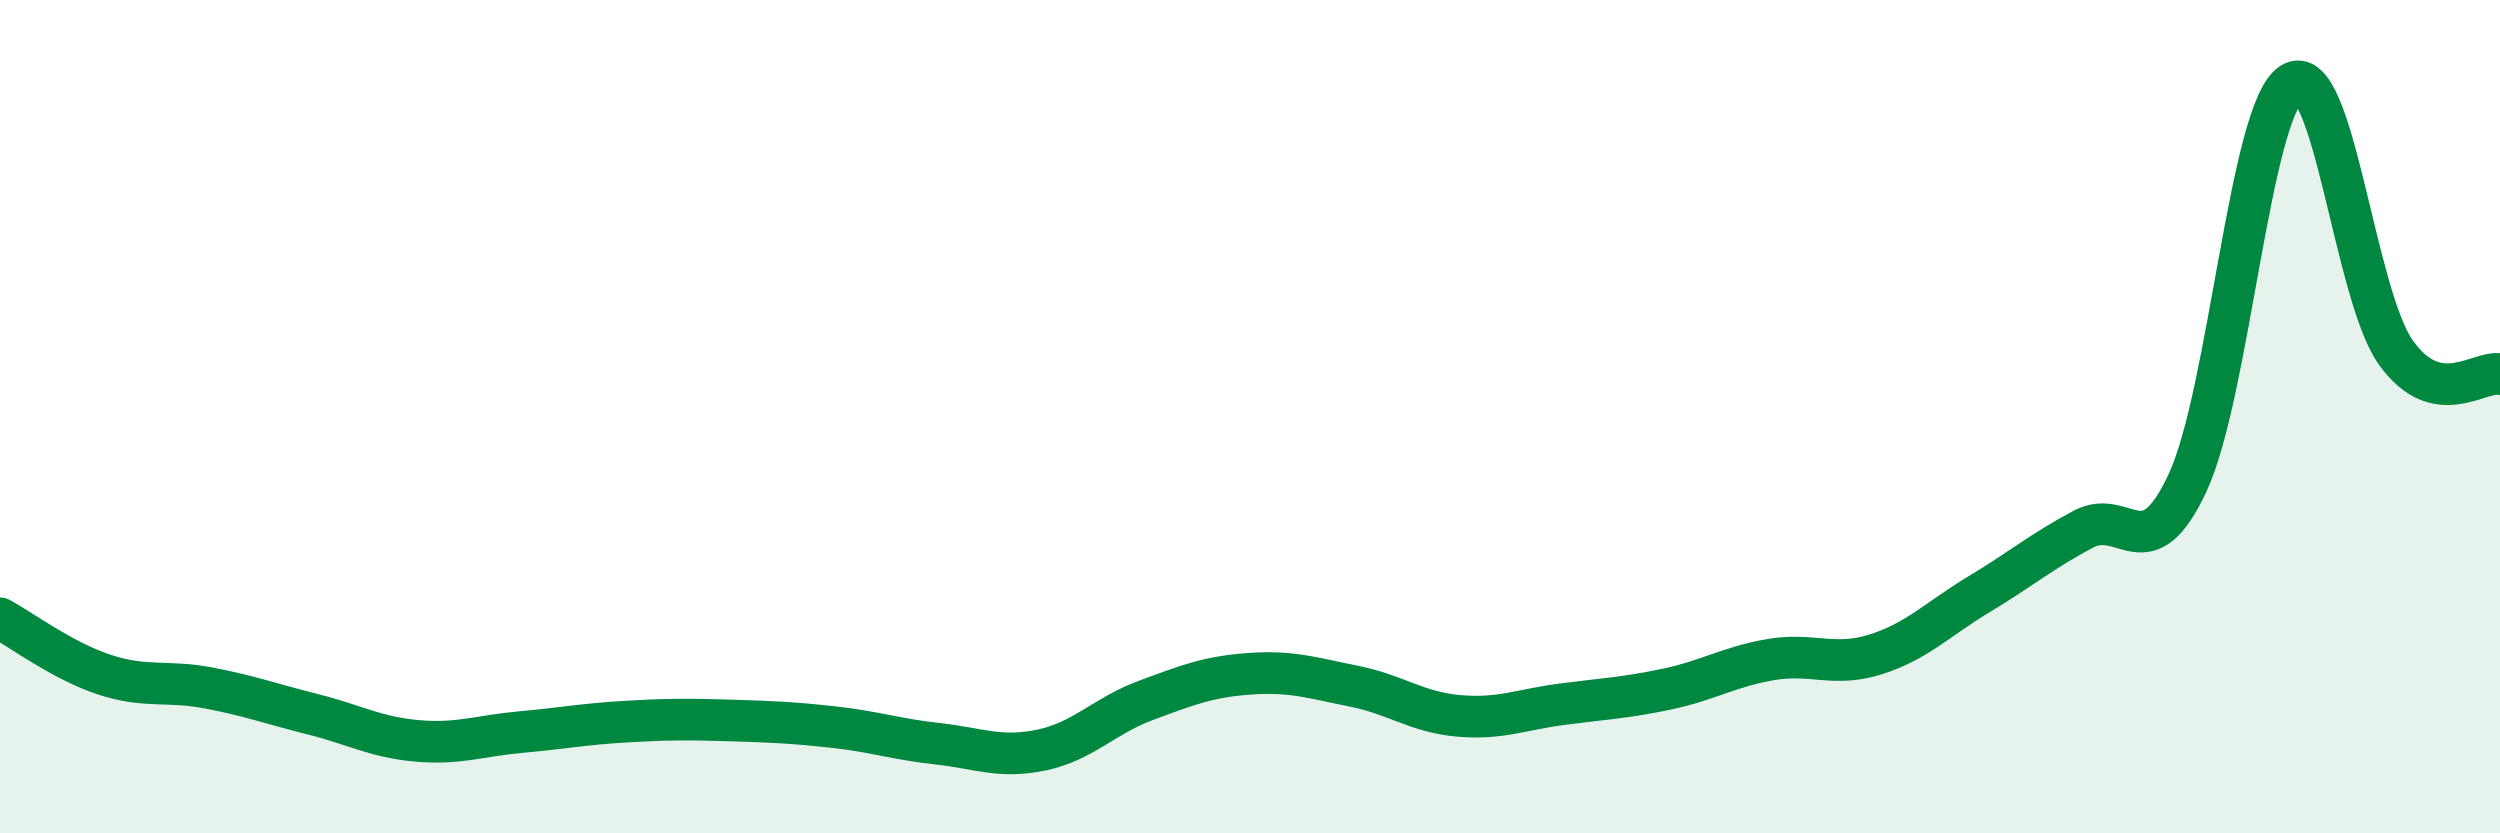 
    <svg width="60" height="20" viewBox="0 0 60 20" xmlns="http://www.w3.org/2000/svg">
      <path
        d="M 0,14.84 C 0.5,15.11 1.5,15.86 2.5,16.19 C 3.5,16.52 4,16.32 5,16.51 C 6,16.7 6.5,16.89 7.5,17.14 C 8.5,17.39 9,17.69 10,17.78 C 11,17.87 11.5,17.66 12.5,17.57 C 13.5,17.48 14,17.38 15,17.32 C 16,17.26 16.5,17.26 17.5,17.29 C 18.5,17.32 19,17.34 20,17.45 C 21,17.56 21.5,17.74 22.5,17.85 C 23.5,17.96 24,18.21 25,18 C 26,17.79 26.5,17.18 27.5,16.81 C 28.5,16.44 29,16.24 30,16.17 C 31,16.1 31.5,16.27 32.5,16.47 C 33.5,16.67 34,17.09 35,17.18 C 36,17.27 36.5,17.03 37.5,16.9 C 38.5,16.77 39,16.75 40,16.54 C 41,16.33 41.5,16 42.5,15.83 C 43.5,15.66 44,16.02 45,15.71 C 46,15.4 46.5,14.86 47.5,14.26 C 48.5,13.66 49,13.23 50,12.7 C 51,12.17 51.5,13.73 52.5,11.59 C 53.5,9.45 54,2.63 55,2 C 56,1.37 56.5,7.06 57.5,8.46 C 58.5,9.86 59.5,8.88 60,8.98L60 20L0 20Z"
        fill="#008740"
        opacity="0.1"
        stroke-linecap="round"
        stroke-linejoin="round"
      />
      <path
        d="M 0,14.84 C 0.5,15.11 1.5,15.86 2.5,16.19 C 3.5,16.52 4,16.32 5,16.51 C 6,16.7 6.5,16.89 7.5,17.14 C 8.5,17.39 9,17.69 10,17.78 C 11,17.87 11.5,17.66 12.5,17.57 C 13.5,17.48 14,17.38 15,17.32 C 16,17.26 16.5,17.26 17.5,17.29 C 18.5,17.32 19,17.34 20,17.45 C 21,17.56 21.5,17.74 22.5,17.85 C 23.5,17.96 24,18.21 25,18 C 26,17.79 26.5,17.18 27.5,16.81 C 28.5,16.44 29,16.24 30,16.17 C 31,16.1 31.5,16.27 32.5,16.47 C 33.5,16.67 34,17.09 35,17.18 C 36,17.27 36.5,17.03 37.5,16.9 C 38.5,16.77 39,16.75 40,16.54 C 41,16.33 41.5,16 42.5,15.83 C 43.5,15.66 44,16.02 45,15.71 C 46,15.4 46.5,14.86 47.5,14.26 C 48.5,13.66 49,13.23 50,12.7 C 51,12.17 51.5,13.73 52.5,11.59 C 53.5,9.45 54,2.63 55,2 C 56,1.37 56.5,7.06 57.5,8.46 C 58.5,9.86 59.5,8.88 60,8.98"
        stroke="#008740"
        stroke-width="1"
        fill="none"
        stroke-linecap="round"
        stroke-linejoin="round"
      />
    </svg>
  